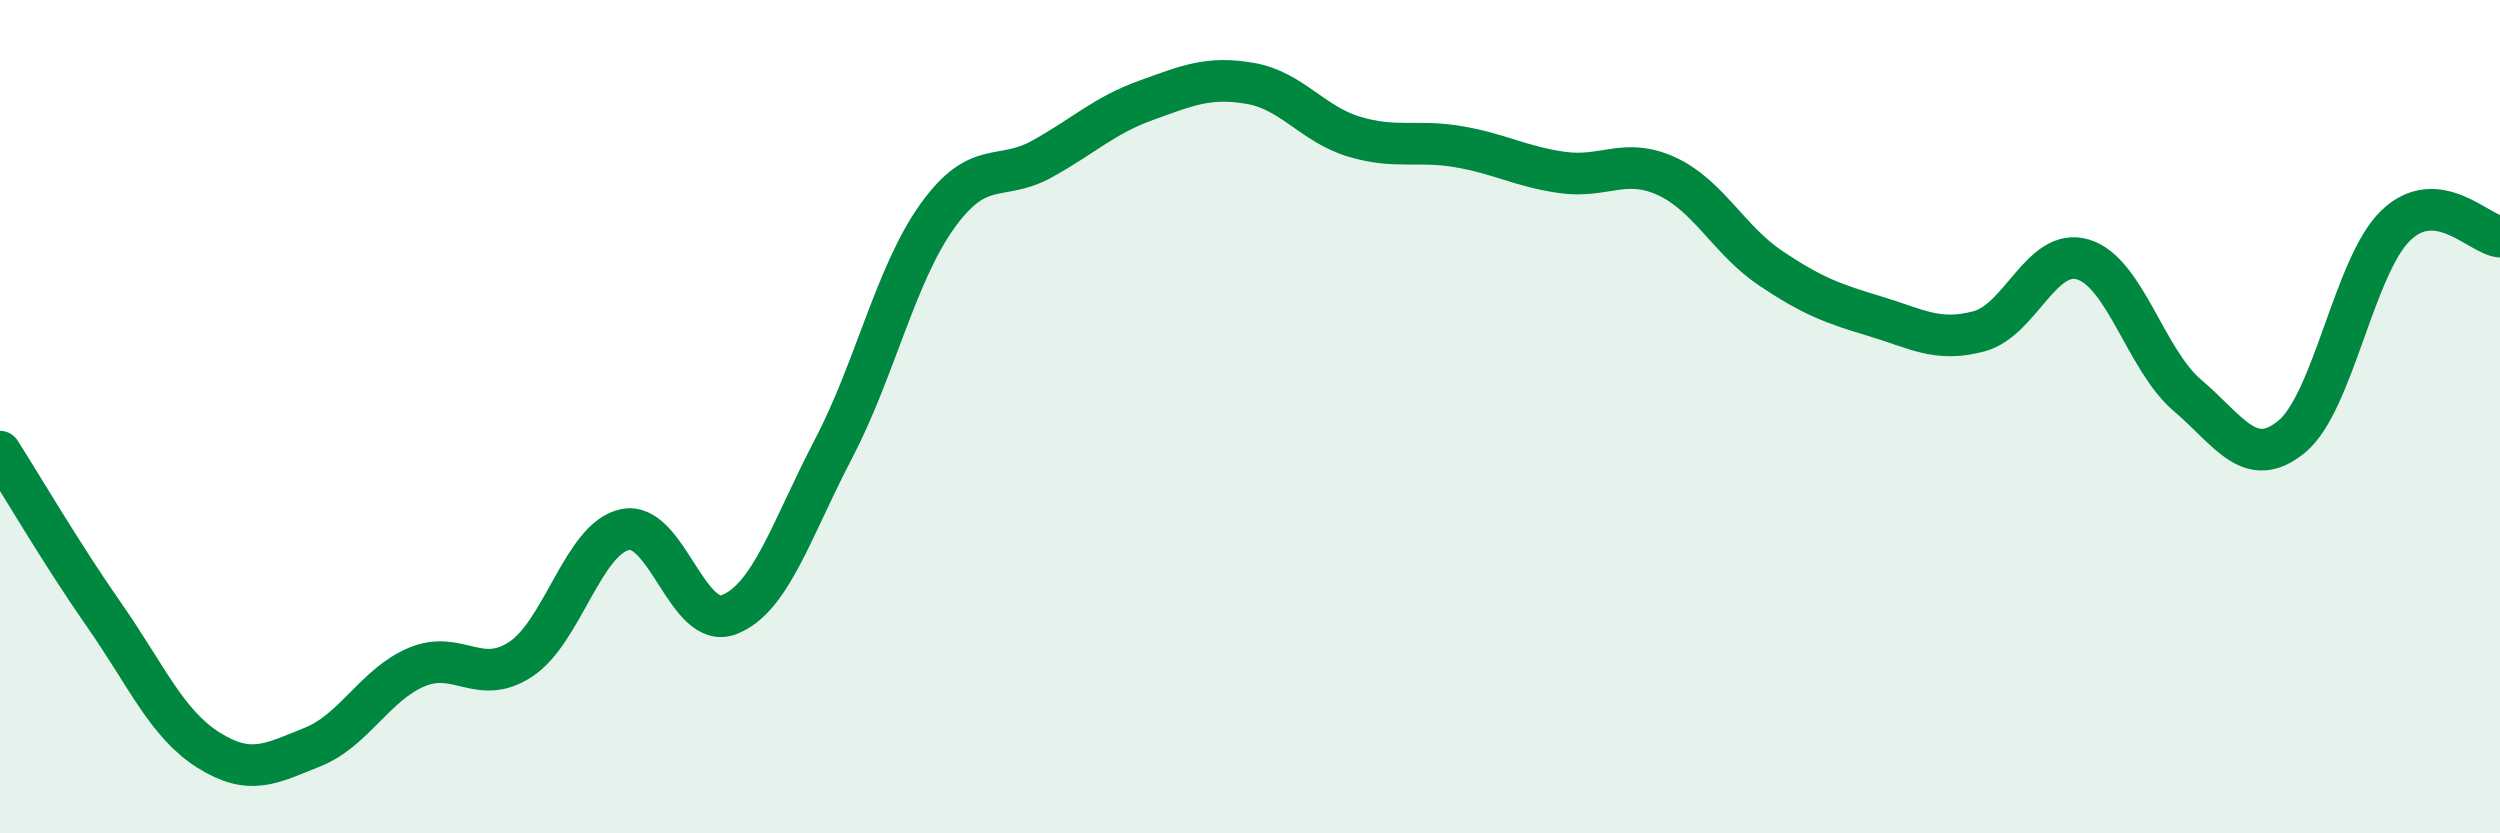 
    <svg width="60" height="20" viewBox="0 0 60 20" xmlns="http://www.w3.org/2000/svg">
      <path
        d="M 0,10.84 C 0.5,11.62 1.5,13.33 2.5,14.76 C 3.5,16.19 4,17.37 5,18 C 6,18.63 6.5,18.33 7.5,17.93 C 8.5,17.53 9,16.43 10,16.01 C 11,15.59 11.5,16.48 12.5,15.82 C 13.5,15.16 14,12.92 15,12.71 C 16,12.5 16.5,15.14 17.5,14.75 C 18.5,14.36 19,12.69 20,10.78 C 21,8.87 21.5,6.57 22.5,5.18 C 23.5,3.79 24,4.37 25,3.82 C 26,3.27 26.5,2.77 27.5,2.41 C 28.5,2.05 29,1.83 30,2 C 31,2.17 31.5,2.98 32.5,3.28 C 33.5,3.58 34,3.35 35,3.52 C 36,3.69 36.5,4 37.5,4.14 C 38.5,4.28 39,3.77 40,4.23 C 41,4.69 41.5,5.77 42.5,6.44 C 43.5,7.11 44,7.29 45,7.59 C 46,7.89 46.5,8.22 47.5,7.95 C 48.5,7.68 49,5.92 50,6.23 C 51,6.54 51.5,8.64 52.5,9.49 C 53.5,10.34 54,11.3 55,10.48 C 56,9.66 56.5,6.37 57.5,5.41 C 58.5,4.45 59.5,5.63 60,5.68L60 20L0 20Z"
        fill="#008740"
        opacity="0.1"
        stroke-linecap="round"
        stroke-linejoin="round"
      />
      <path
        d="M 0,10.84 C 0.5,11.62 1.5,13.33 2.5,14.76 C 3.5,16.19 4,17.37 5,18 C 6,18.63 6.5,18.33 7.5,17.93 C 8.5,17.53 9,16.43 10,16.01 C 11,15.59 11.5,16.48 12.5,15.82 C 13.5,15.16 14,12.92 15,12.71 C 16,12.5 16.5,15.14 17.5,14.75 C 18.5,14.36 19,12.69 20,10.78 C 21,8.87 21.5,6.57 22.5,5.18 C 23.5,3.79 24,4.37 25,3.82 C 26,3.27 26.5,2.77 27.5,2.41 C 28.5,2.05 29,1.83 30,2 C 31,2.17 31.5,2.98 32.5,3.28 C 33.5,3.58 34,3.35 35,3.52 C 36,3.69 36.5,4 37.5,4.14 C 38.5,4.28 39,3.77 40,4.23 C 41,4.69 41.5,5.77 42.5,6.44 C 43.5,7.11 44,7.29 45,7.59 C 46,7.89 46.5,8.22 47.5,7.95 C 48.5,7.68 49,5.92 50,6.23 C 51,6.54 51.5,8.64 52.5,9.49 C 53.5,10.34 54,11.3 55,10.48 C 56,9.66 56.5,6.37 57.5,5.41 C 58.5,4.45 59.5,5.63 60,5.68"
        stroke="#008740"
        stroke-width="1"
        fill="none"
        stroke-linecap="round"
        stroke-linejoin="round"
      />
    </svg>
  